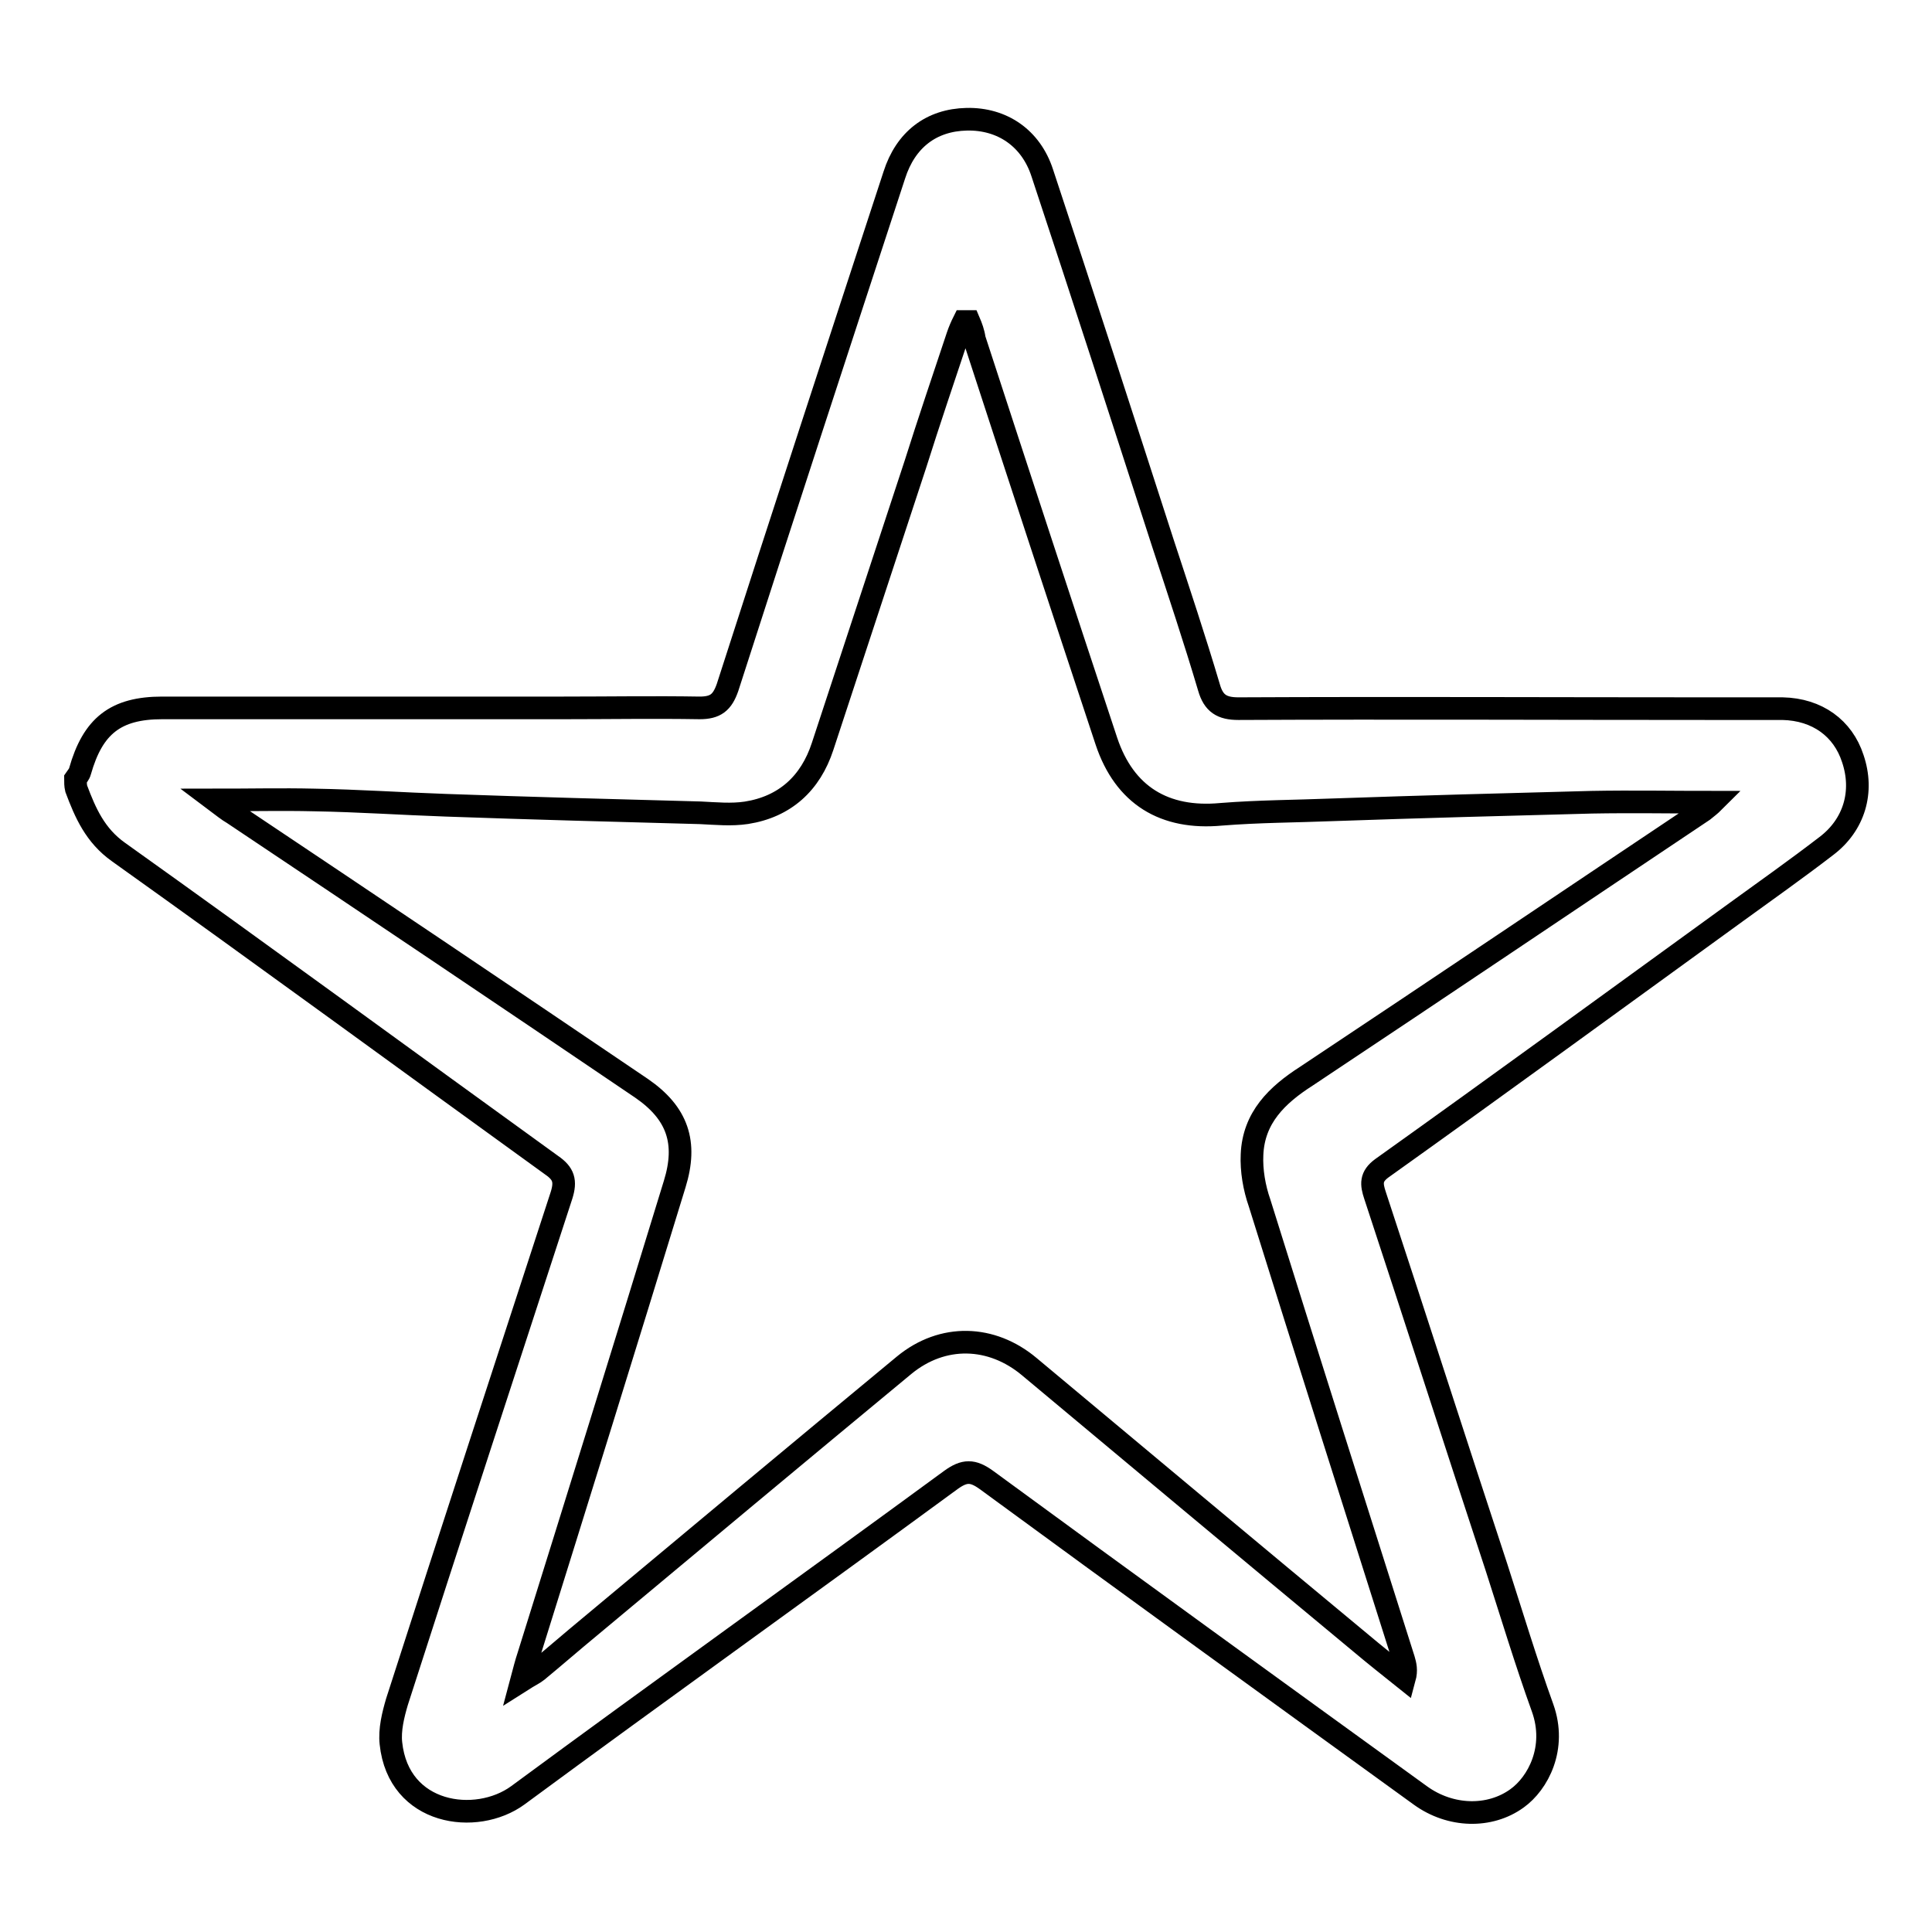 <?xml version="1.0" encoding="utf-8"?>
<!-- Svg Vector Icons : http://www.onlinewebfonts.com/icon -->
<!DOCTYPE svg PUBLIC "-//W3C//DTD SVG 1.1//EN" "http://www.w3.org/Graphics/SVG/1.1/DTD/svg11.dtd">
<svg version="1.1" xmlns="http://www.w3.org/2000/svg" xmlns:xlink="http://www.w3.org/1999/xlink" x="0px" y="0px" viewBox="0 0 256 256" enable-background="new 0 0 256 256" xml:space="preserve">
<g><g><path stroke-width="3" fill-opacity="0" stroke="#000000"  d="M10,103.2c0.2-0.3,0.5-0.6,0.6-1c1.7-6,4.7-8.4,10.9-8.4c17.7,0,35.4,0,53.2,0c6,0,12-0.1,18,0c2.1,0,3-0.7,3.7-2.7c7.3-22.7,14.7-45.3,22.1-67.9c1.5-4.7,4.9-7.3,9.6-7.4c4.7-0.1,8.5,2.5,10,7.1c5.4,16.3,10.7,32.7,16,49.1c2.1,6.4,4.2,12.7,6.1,19.1c0.6,2.1,1.7,2.8,3.9,2.8c20.9-0.1,41.8,0,62.6,0c3.2,0,6.3,0,9.5,0c4.6,0.1,8,2.6,9.3,6.6c1.5,4.4,0.2,8.8-3.5,11.6c-3.9,3-8,5.9-12,8.8c-15.6,11.3-31.2,22.7-46.9,33.9c-1.5,1.1-1.4,2.1-0.9,3.6c5.4,16.4,10.7,32.9,16.1,49.3c2,6.2,3.9,12.5,6.1,18.6c1.9,5.3-0.6,10-3.4,12c-3.6,2.6-8.8,2.5-12.8-0.4c-19.2-13.9-38.4-27.8-57.5-41.8c-1.8-1.3-2.9-1.3-4.7,0c-19.1,14-38.4,27.8-57.4,41.8c-5.5,4-15.8,2.6-16.8-6.9c-0.2-1.8,0.3-3.8,0.8-5.5c7.2-22.4,14.5-44.7,21.8-67.1c0.6-1.9,0.3-2.9-1.3-4c-19.1-13.8-38.2-27.8-57.4-41.5c-3.1-2.2-4.4-5.2-5.6-8.4C10,104.1,10,103.6,10,103.2z M128.4,42.6c-0.2,0-0.5,0-0.7,0c-0.3,0.6-0.6,1.3-0.8,1.9c-1.9,5.7-3.8,11.3-5.6,17c-4.1,12.5-8.2,24.9-12.3,37.4c-1.6,4.9-5,8-10.1,8.8c-2,0.3-4,0.1-6.1,0c-11.2-0.3-22.5-0.6-33.7-1c-5.8-0.2-11.6-0.6-17.5-0.7c-4.2-0.1-8.4,0-13.2,0c1.2,0.9,1.8,1.4,2.5,1.8C49,119.9,67,132,85,144.2c4.8,3.3,6.1,7.2,4.4,12.7c-6.4,20.9-12.9,41.8-19.4,62.6c-0.3,0.9-0.5,1.7-0.9,3.2c1.1-0.7,1.6-0.9,2.1-1.3c2.3-1.9,4.6-3.9,6.9-5.8c13.9-11.6,27.8-23.2,41.7-34.7c5.1-4.2,11.6-4,16.6,0.2c14.6,12.2,29.2,24.4,43.9,36.6c1.9,1.6,3.8,3.1,5.8,4.7c0.3-1.1,0.1-1.8-0.1-2.5c-6.4-20.2-12.8-40.3-19.1-60.5c-0.7-2-1.1-4.3-1-6.4c0.2-4.9,3.3-7.9,7.2-10.4c17.6-11.7,35.1-23.5,52.6-35.2c0.5-0.4,1-0.8,1.3-1.1c-5.4,0-10.7-0.1-16.1,0c-11.4,0.3-22.8,0.6-34.2,1c-5,0.2-9.9,0.2-14.9,0.6c-7.5,0.7-12.8-2.5-15.2-9.7c-5.9-17.8-11.7-35.5-17.5-53.3C129,44.1,128.7,43.3,128.4,42.6z"/></g></g>
</svg>